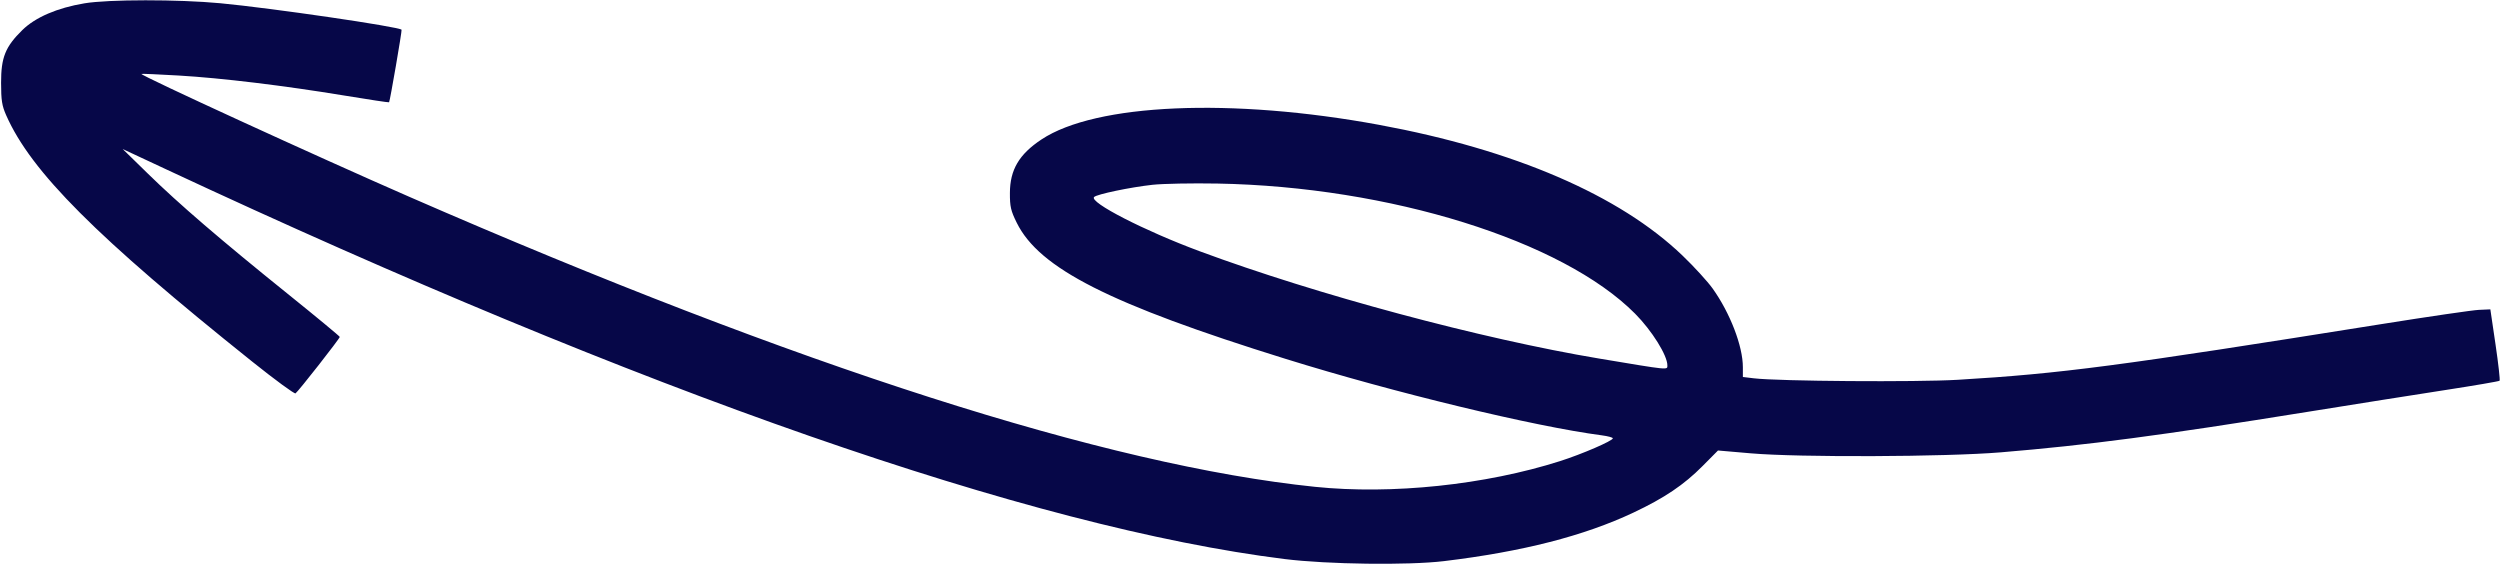 <?xml version="1.0" encoding="UTF-8"?> <svg xmlns="http://www.w3.org/2000/svg" width="1192" height="269" viewBox="0 0 1192 269" version="1.1"><path d="M 40.256 1.587 C 27.239 3.772, 16.861 8.242, 10.645 14.342 C 2.538 22.296, 0.496 27.369, 0.517 39.500 C 0.531 47.895, 0.924 50.383, 2.966 55 C 14.862 81.897, 45.848 112.920, 120.218 172.390 C 131.063 181.062, 140.368 187.890, 140.896 187.564 C 142.083 186.831, 162 161.429, 162 160.649 C 162 160.339, 150.863 151.120, 137.250 140.161 C 105.155 114.324, 85.373 97.319, 70.500 82.783 L 58.500 71.055 79 80.634 C 306.495 186.937, 491.931 251.560, 612.500 266.554 C 632.933 269.095, 671.478 269.596, 688.500 267.543 C 725.941 263.025, 755.261 255.517, 778.788 244.425 C 793.621 237.432, 802.876 231.198, 811.818 222.178 L 819.136 214.797 834.818 216.148 C 857.949 218.142, 927.618 217.864, 954 215.673 C 995.568 212.221, 1030.251 207.644, 1100 196.410 C 1122.275 192.822, 1151.923 188.126, 1165.885 185.975 C 1179.847 183.824, 1191.510 181.823, 1191.803 181.530 C 1192.097 181.236, 1191.226 173.460, 1189.867 164.248 L 1187.398 147.500 1181.949 147.742 C 1178.952 147.875, 1158.050 150.929, 1135.500 154.528 C 1009.967 174.565, 982.763 178.141, 933.500 181.084 C 913.758 182.263, 847.892 181.786, 836.250 180.380 L 831 179.746 831 175.083 C 831 165.050, 824.939 149.275, 816.590 137.574 C 814.195 134.217, 807.732 127.149, 802.229 121.867 C 772.214 93.058, 721.980 71.415, 657.500 59.513 C 587.189 46.535, 522.410 49.346, 496.571 66.497 C 485.892 73.585, 481.557 80.938, 481.523 92.021 C 481.503 98.518, 481.944 100.444, 484.762 106.167 C 495.501 127.983, 529.085 144.999, 612.864 171.074 C 664.539 187.158, 731.360 203.320, 763.750 207.569 C 766.638 207.948, 769 208.587, 769 208.990 C 769 210.169, 754.307 216.518, 743.892 219.838 C 708.225 231.209, 663.623 235.895, 627 232.119 C 527.859 221.896, 380.637 174.747, 195 93.767 C 151.214 74.666, 66.755 35.922, 67.425 35.244 C 67.564 35.104, 75.513 35.445, 85.089 36.004 C 105.620 37.201, 135.327 40.792, 164.396 45.591 C 175.889 47.488, 185.393 48.919, 185.515 48.770 C 185.948 48.242, 191.757 14.494, 191.470 14.172 C 190.178 12.722, 129.305 3.827, 105.063 1.546 C 84.907 -0.350, 51.673 -0.329, 40.256 1.587 M 549.500 88.111 C 538.888 89.279, 522.997 92.603, 521.667 93.933 C 519.174 96.426, 545.546 109.976, 572 119.793 C 627.699 140.463, 706.255 161.564, 762.500 170.963 C 796.310 176.613, 795 176.483, 795 174.196 C 795 169.433, 787.634 157.641, 779.615 149.565 C 744.992 114.697, 662.542 89.005, 580.500 87.519 C 568.400 87.300, 554.450 87.567, 549.500 88.111" stroke="none" fill="#060748" fill-rule="evenodd"></path></svg> 